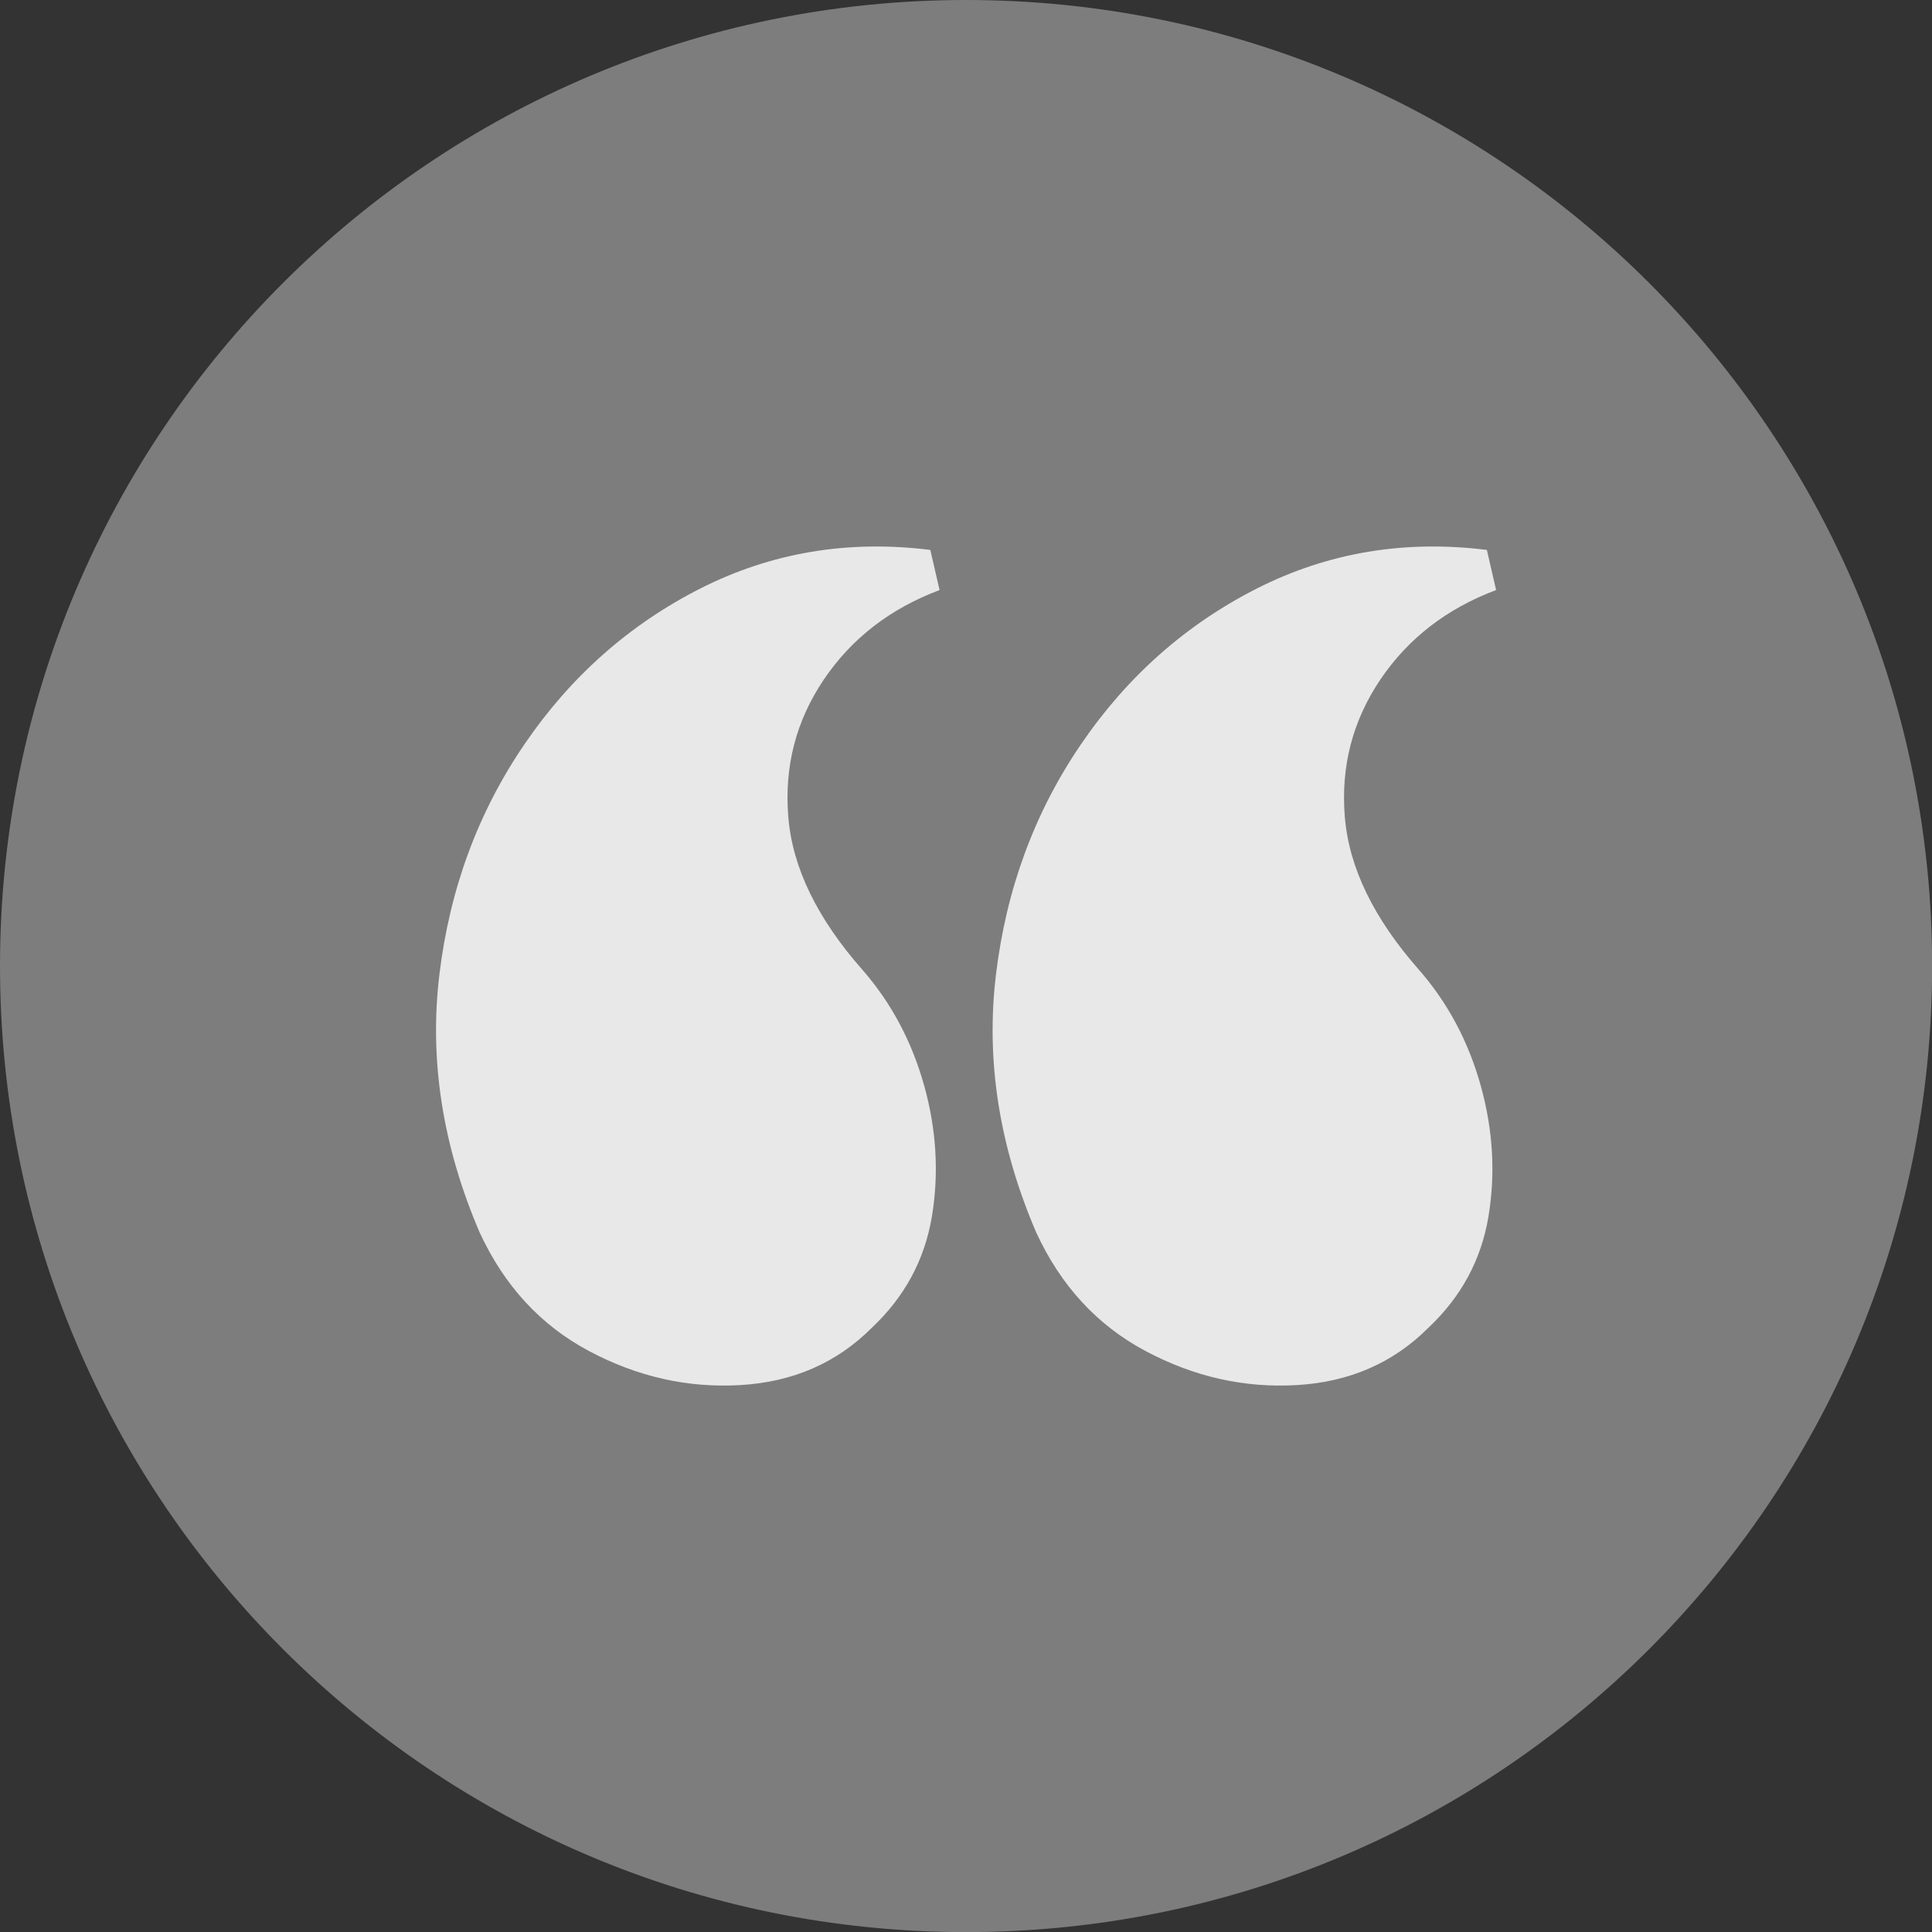 <svg xmlns="http://www.w3.org/2000/svg" xmlns:xlink="http://www.w3.org/1999/xlink" id="Layer_1" x="0px" y="0px" width="79.718px" height="79.722px" viewBox="0 0 79.718 79.722" xml:space="preserve"><rect x="0" y="0" width="79.718" height="79.722" fill="#333333" stroke="none"/><g opacity="0.36">	<g>		<defs>			<rect id="SVGID_1_" width="79.718" height="79.722"></rect>		</defs>		<clipPath id="SVGID_2_">			<use xlink:href="#SVGID_1_"></use>		</clipPath>		<path clip-path="url(#SVGID_2_)" fill="#FFFFFF" d="M79.723,39.861c0,22.015-17.847,39.861-39.861,39.861S0,61.876,0,39.861   C0,17.847,17.847,0,39.861,0S79.723,17.847,79.723,39.861"></path>	</g></g><path fill="#E8E8E8" d="M35.965,54.794c-1.445,1.445-3.248,2.229-5.414,2.357c-2.166,0.127-4.247-0.34-6.242-1.402 c-1.997-1.061-3.503-2.695-4.522-4.904c-1.528-3.566-2.082-7.111-1.656-10.637c0.424-3.523,1.593-6.688,3.504-9.491 s4.331-4.946,7.261-6.434c2.931-1.484,6.093-2.016,9.49-1.592l0.383,1.656c-2.039,0.764-3.631,1.997-4.777,3.693 c-1.146,1.7-1.637,3.589-1.465,5.669c0.169,2.082,1.188,4.185,3.058,6.307c1.188,1.359,2.037,2.953,2.548,4.777 c0.509,1.826,0.614,3.631,0.317,5.414C38.149,51.992,37.321,53.521,35.965,54.794 M58.929,54.794 c-1.445,1.445-3.249,2.229-5.414,2.357c-2.166,0.127-4.248-0.34-6.242-1.402c-1.996-1.061-3.503-2.695-4.521-4.904 c-1.529-3.566-2.082-7.111-1.656-10.637c0.424-3.523,1.592-6.688,3.503-9.491c1.91-2.803,4.331-4.946,7.261-6.434 c2.931-1.484,6.094-2.016,9.491-1.592l0.381,1.656c-2.038,0.764-3.63,1.997-4.776,3.693c-1.146,1.7-1.637,3.589-1.466,5.669 c0.171,2.082,1.189,4.185,3.059,6.307c1.188,1.359,2.038,2.953,2.548,4.777c0.509,1.826,0.615,3.631,0.318,5.414 C61.114,51.992,60.286,53.521,58.929,54.794"></path></svg>